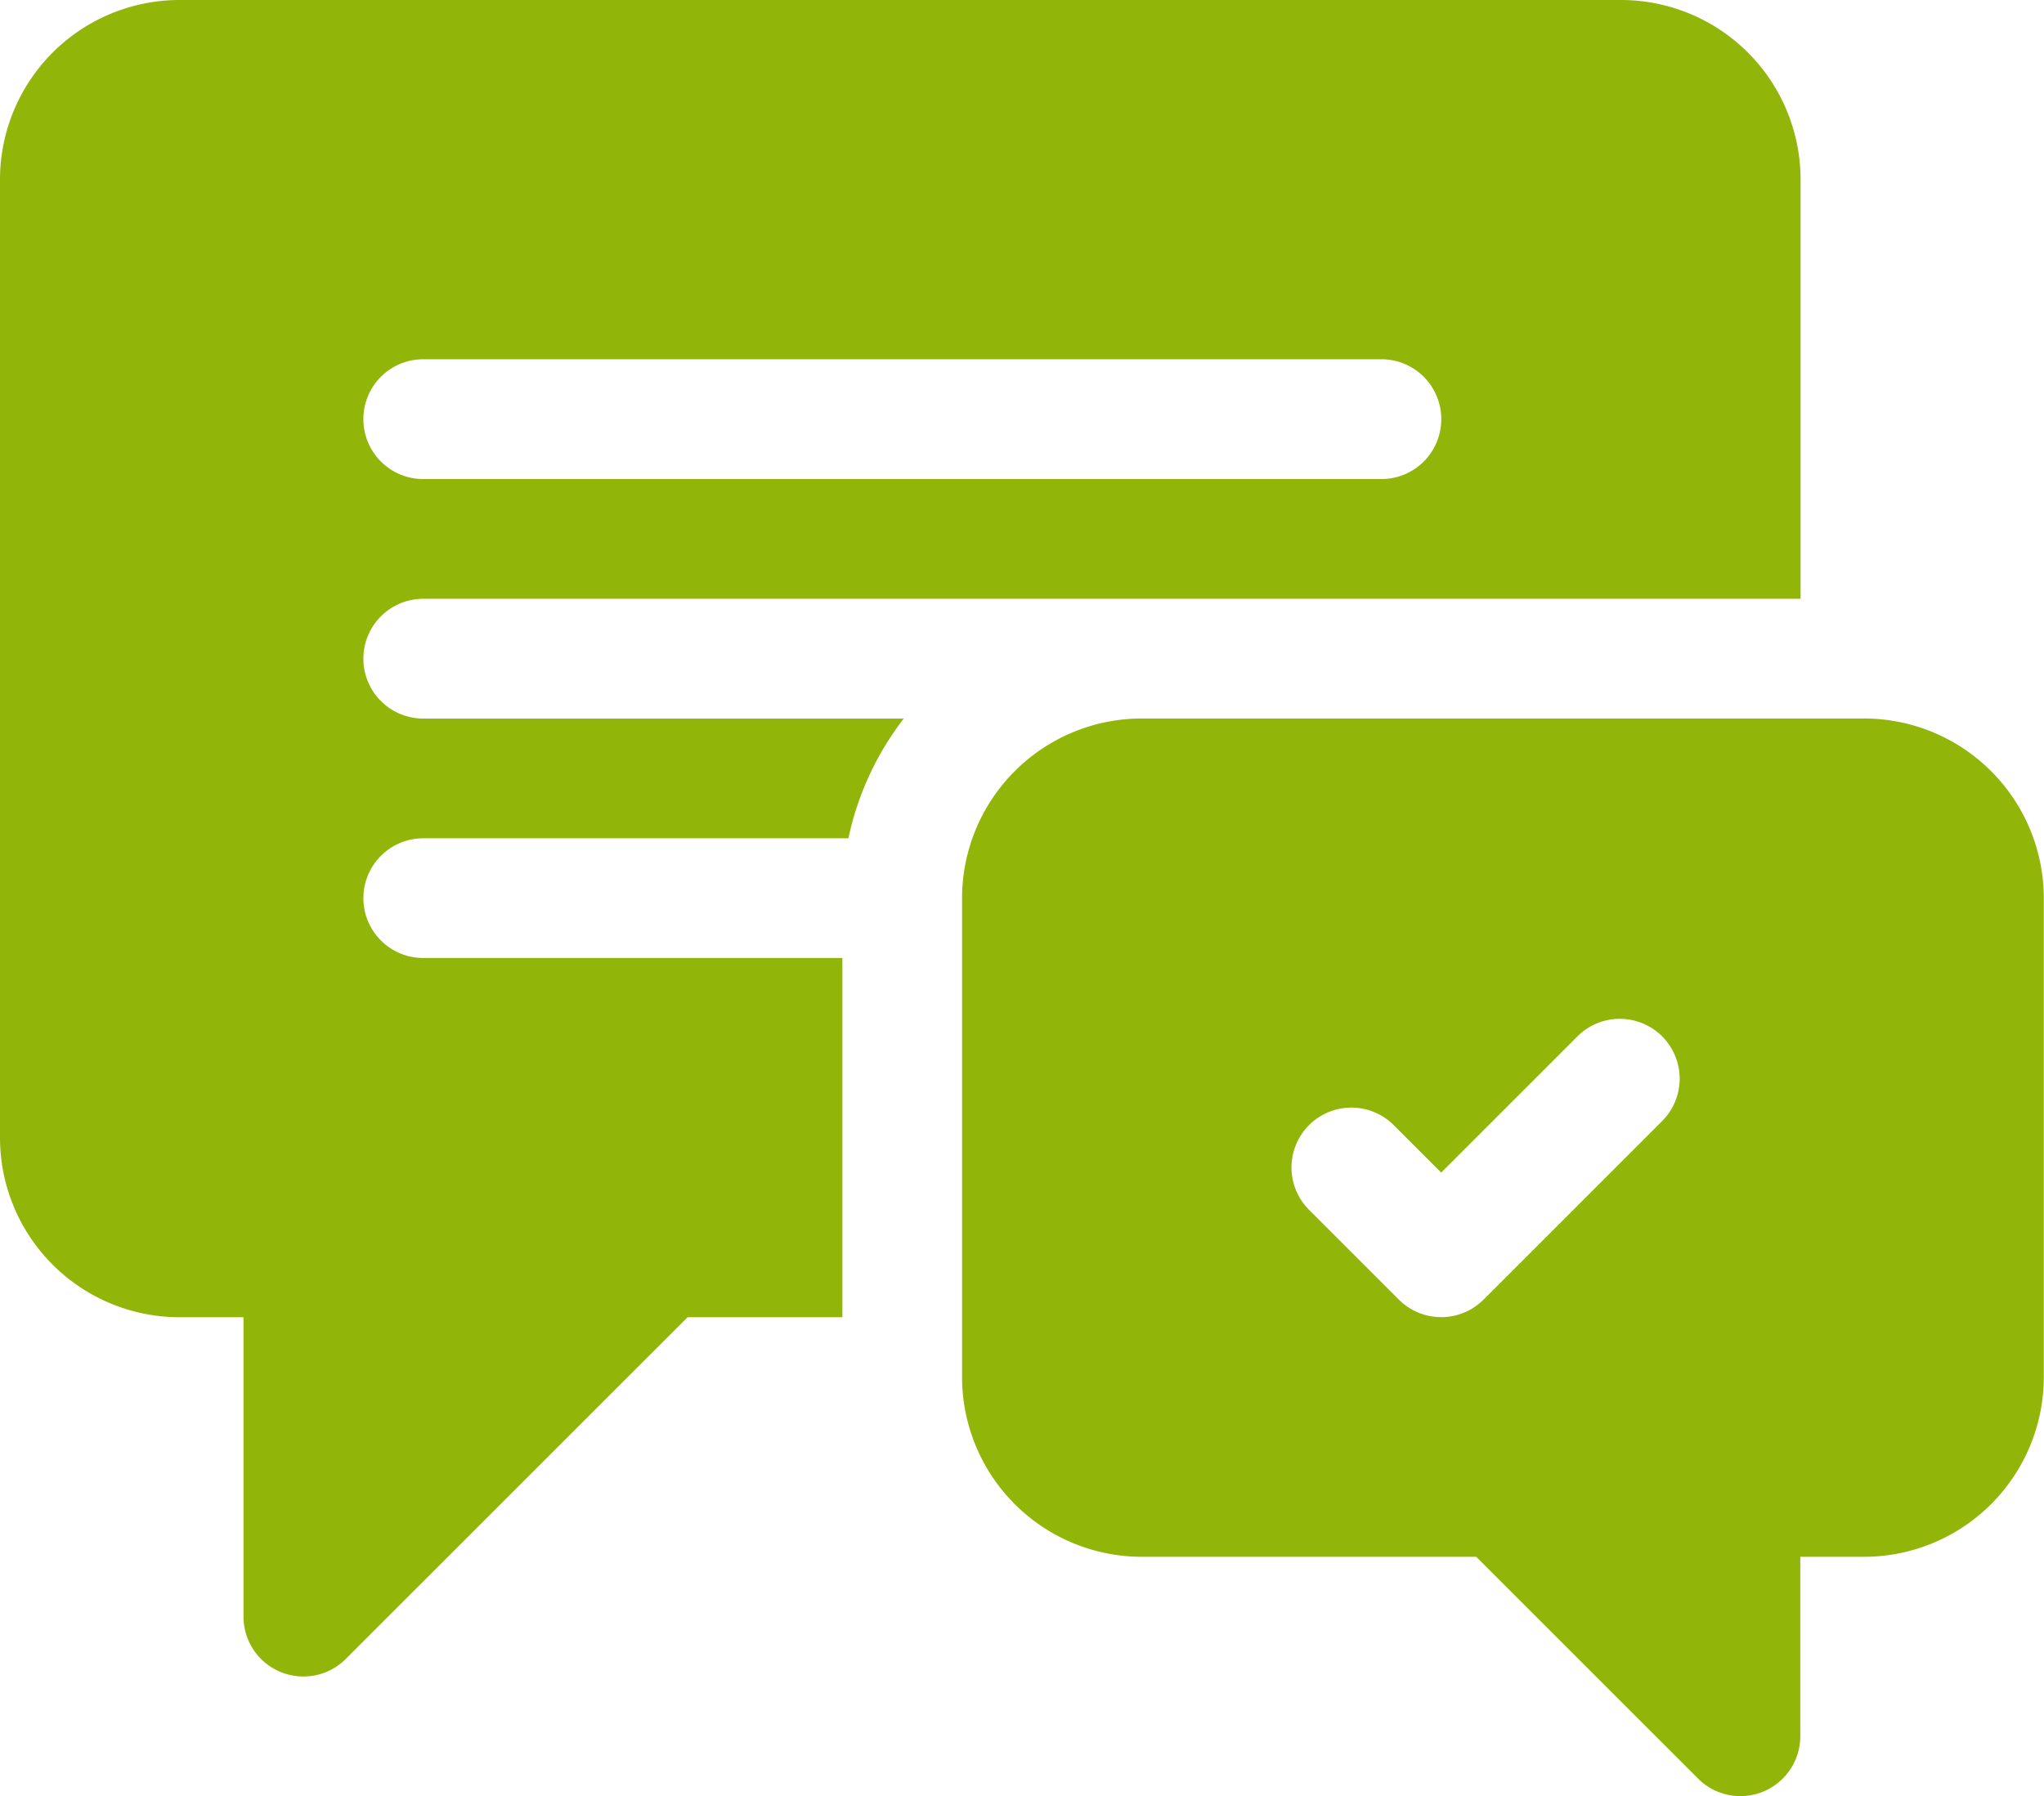 <?xml version="1.0" encoding="UTF-8"?> <svg xmlns="http://www.w3.org/2000/svg" width="50.062" height="44" viewBox="0 0 50.062 44"><g id="Groupe_28" data-name="Groupe 28" transform="translate(51 26.535)"><g id="Groupe_27" data-name="Groupe 27" transform="translate(-51 -26.535)"><path id="Tracé_581" data-name="Tracé 581" d="M-40.636-11.868H-6.9V-22.135a4.4,4.4,0,0,0-4.4-4.4H-46.6a4.4,4.4,0,0,0-4.4,4.4V1.332a4.4,4.4,0,0,0,4.4,4.4h1.564v7.333a1.464,1.464,0,0,0,.905,1.355,1.466,1.466,0,0,0,1.6-.318l8.371-8.37h3.792v-8.8H-40.636A1.466,1.466,0,0,1-42.1-4.535,1.466,1.466,0,0,1-40.636-6h10.415a7.264,7.264,0,0,1,1.356-2.933H-40.636A1.466,1.466,0,0,1-42.1-10.4a1.466,1.466,0,0,1,1.467-1.467Zm0-5.867h23.467A1.466,1.466,0,0,1-15.7-16.268,1.466,1.466,0,0,1-17.169-14.8H-40.636A1.466,1.466,0,0,1-42.1-16.268a1.466,1.466,0,0,1,1.467-1.467Zm0,0" transform="translate(51 26.535)" fill="#91b508"></path><path id="Tracé_582" data-name="Tracé 582" d="M151.848,108.465h-17.7a4.405,4.405,0,0,0-4.4,4.4V124.6a4.405,4.405,0,0,0,4.4,4.4h8.193l5.437,5.437a1.467,1.467,0,0,0,2.5-1.037V129h1.564a4.405,4.405,0,0,0,4.4-4.4V112.865a4.405,4.405,0,0,0-4.4-4.4ZM146.92,118.3l-4.4,4.4a1.466,1.466,0,0,1-2.074,0l-2.2-2.2a1.466,1.466,0,0,1,2.074-2.074l1.163,1.163,3.363-3.363a1.467,1.467,0,0,1,2.074,2.074Zm0,0" transform="translate(-106.185 -90.865)" fill="#91b508"></path></g></g></svg> 